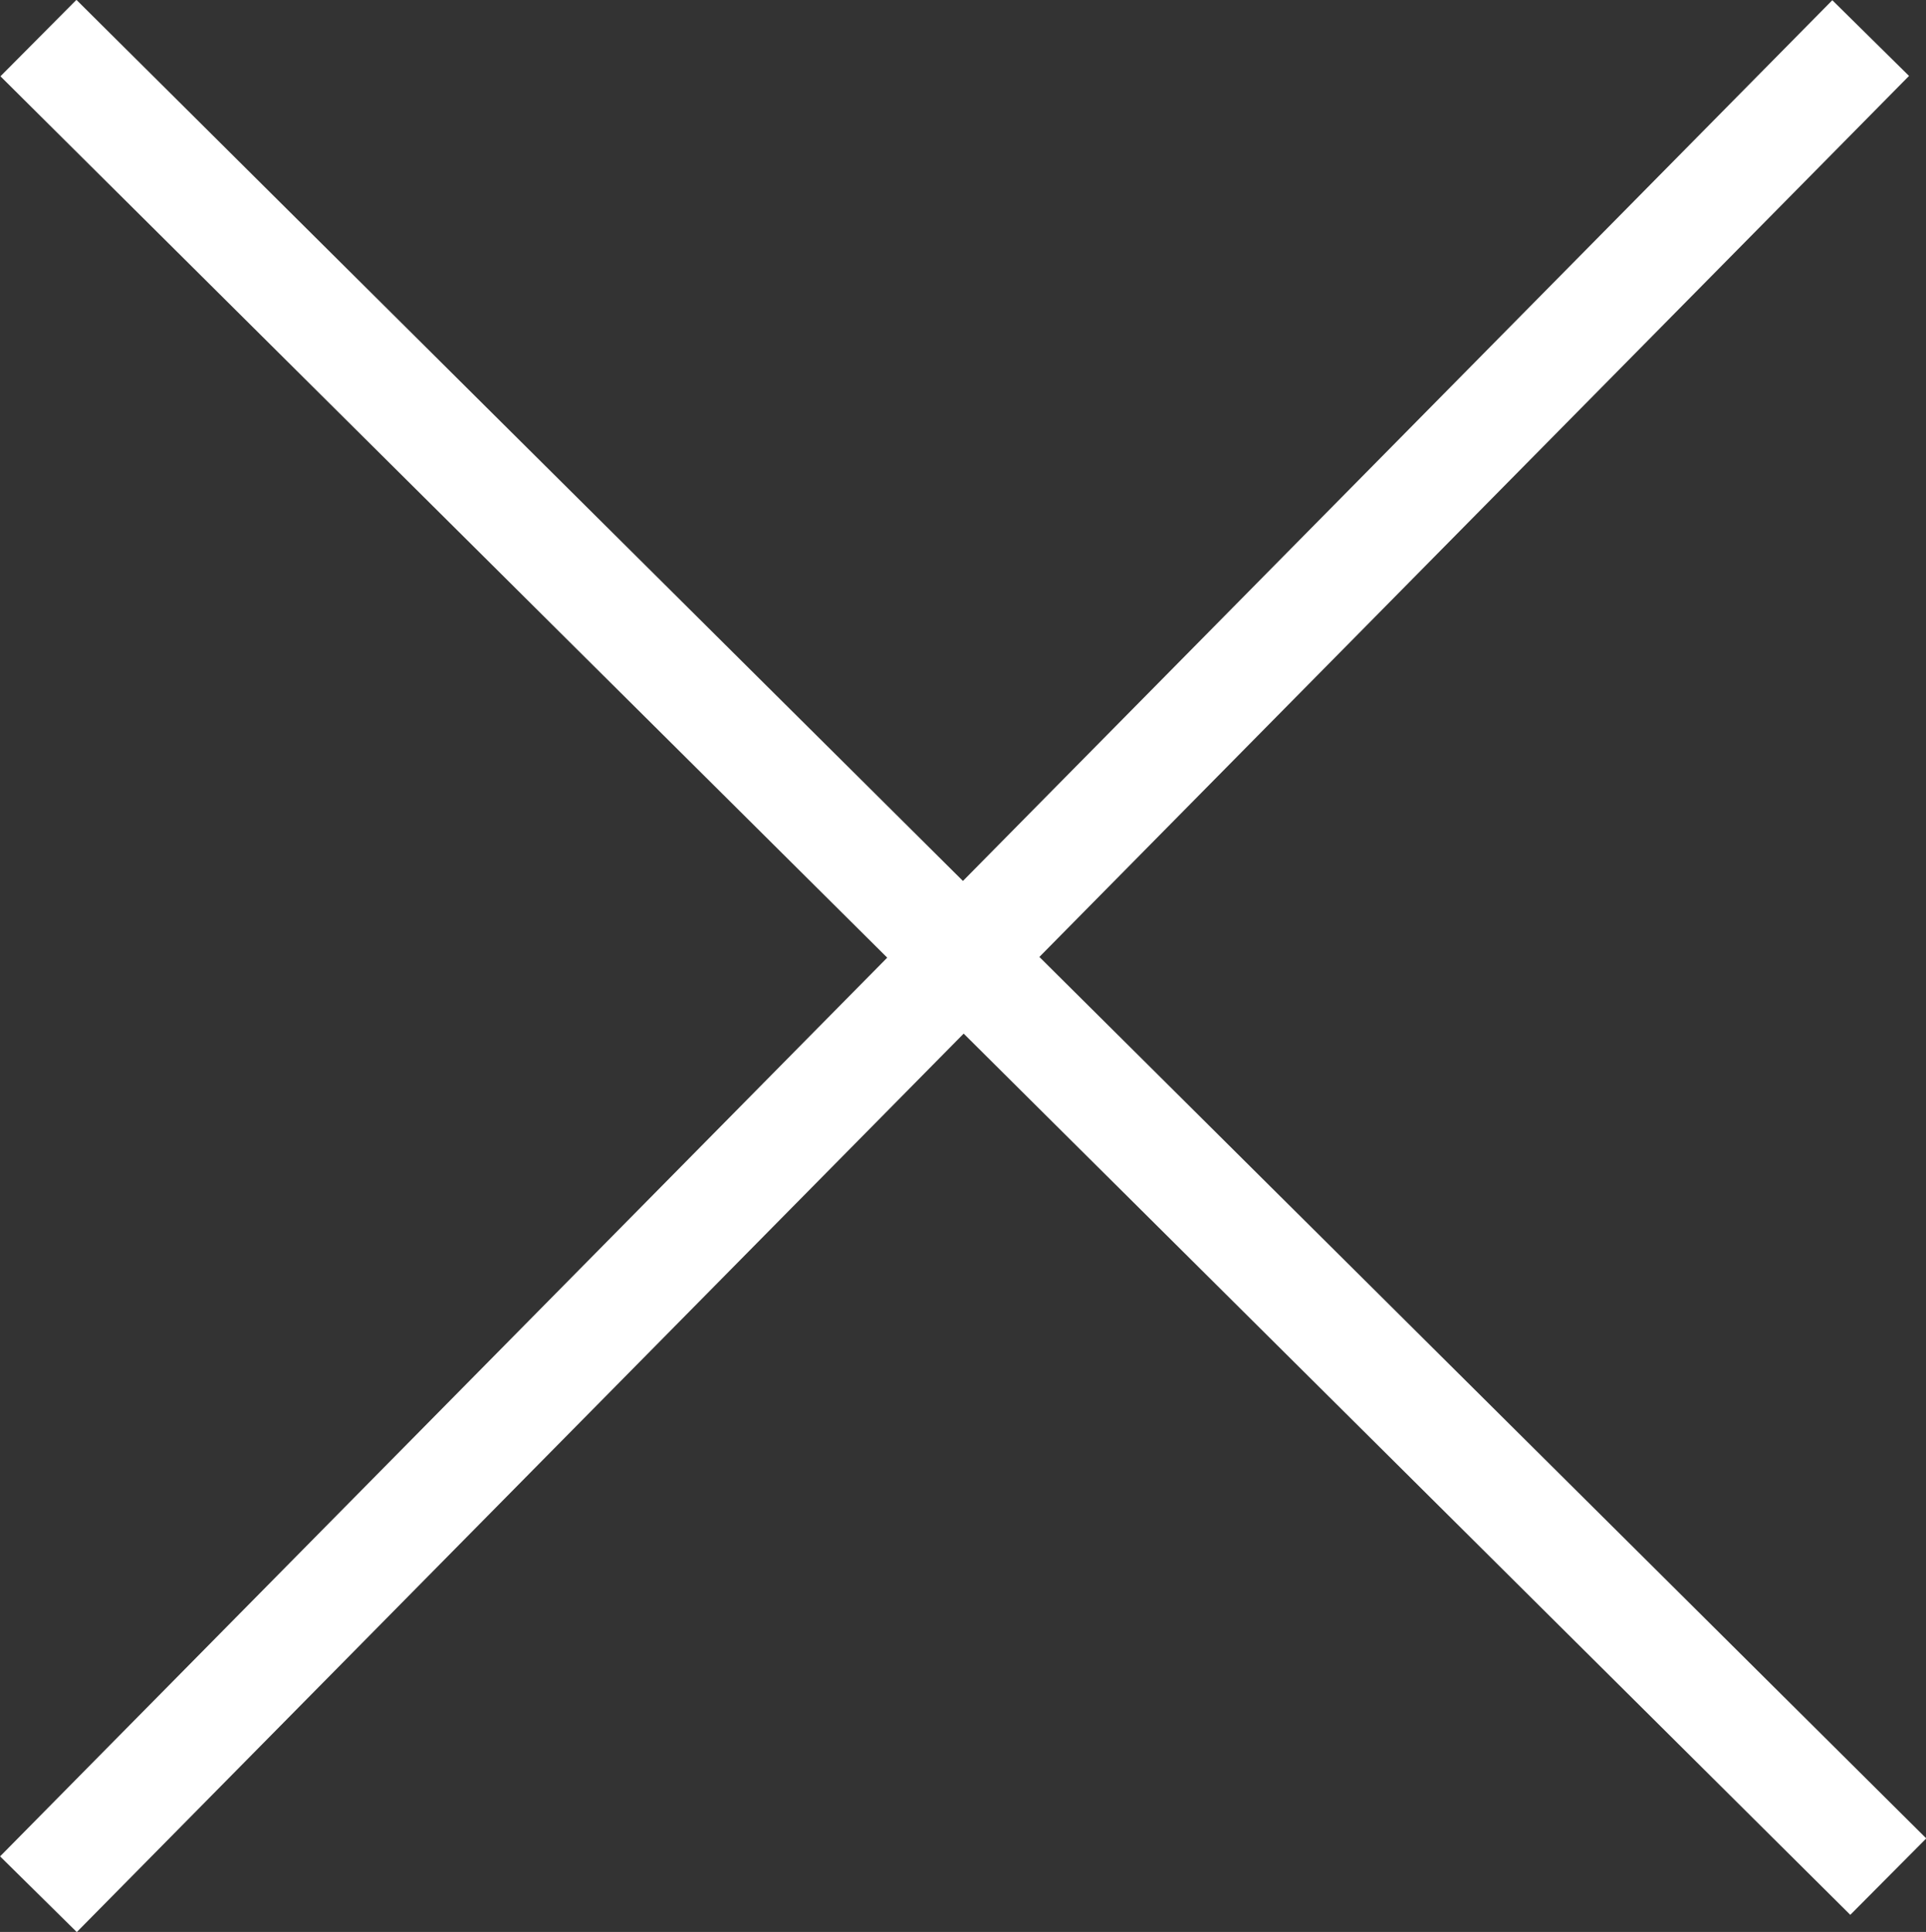 <?xml version="1.0" encoding="UTF-8"?> <svg xmlns="http://www.w3.org/2000/svg" id="_Слой_1" data-name="Слой 1" viewBox="0 0 53.61 53.78"><rect x="0" y="0" width="53.61" height="53.78" fill="#333333" stroke="none"/><defs><style> .cls-1 { fill: none; stroke: #fff; stroke-miterlimit: 10; stroke-width: 3px; } </style></defs><line class="cls-1" x1="1.07" y1="52.73" x2="52.07" y2="1.06"></line><line class="cls-1" x1="1.07" y1="1.06" x2="52.56" y2="52.24"></line></svg> 